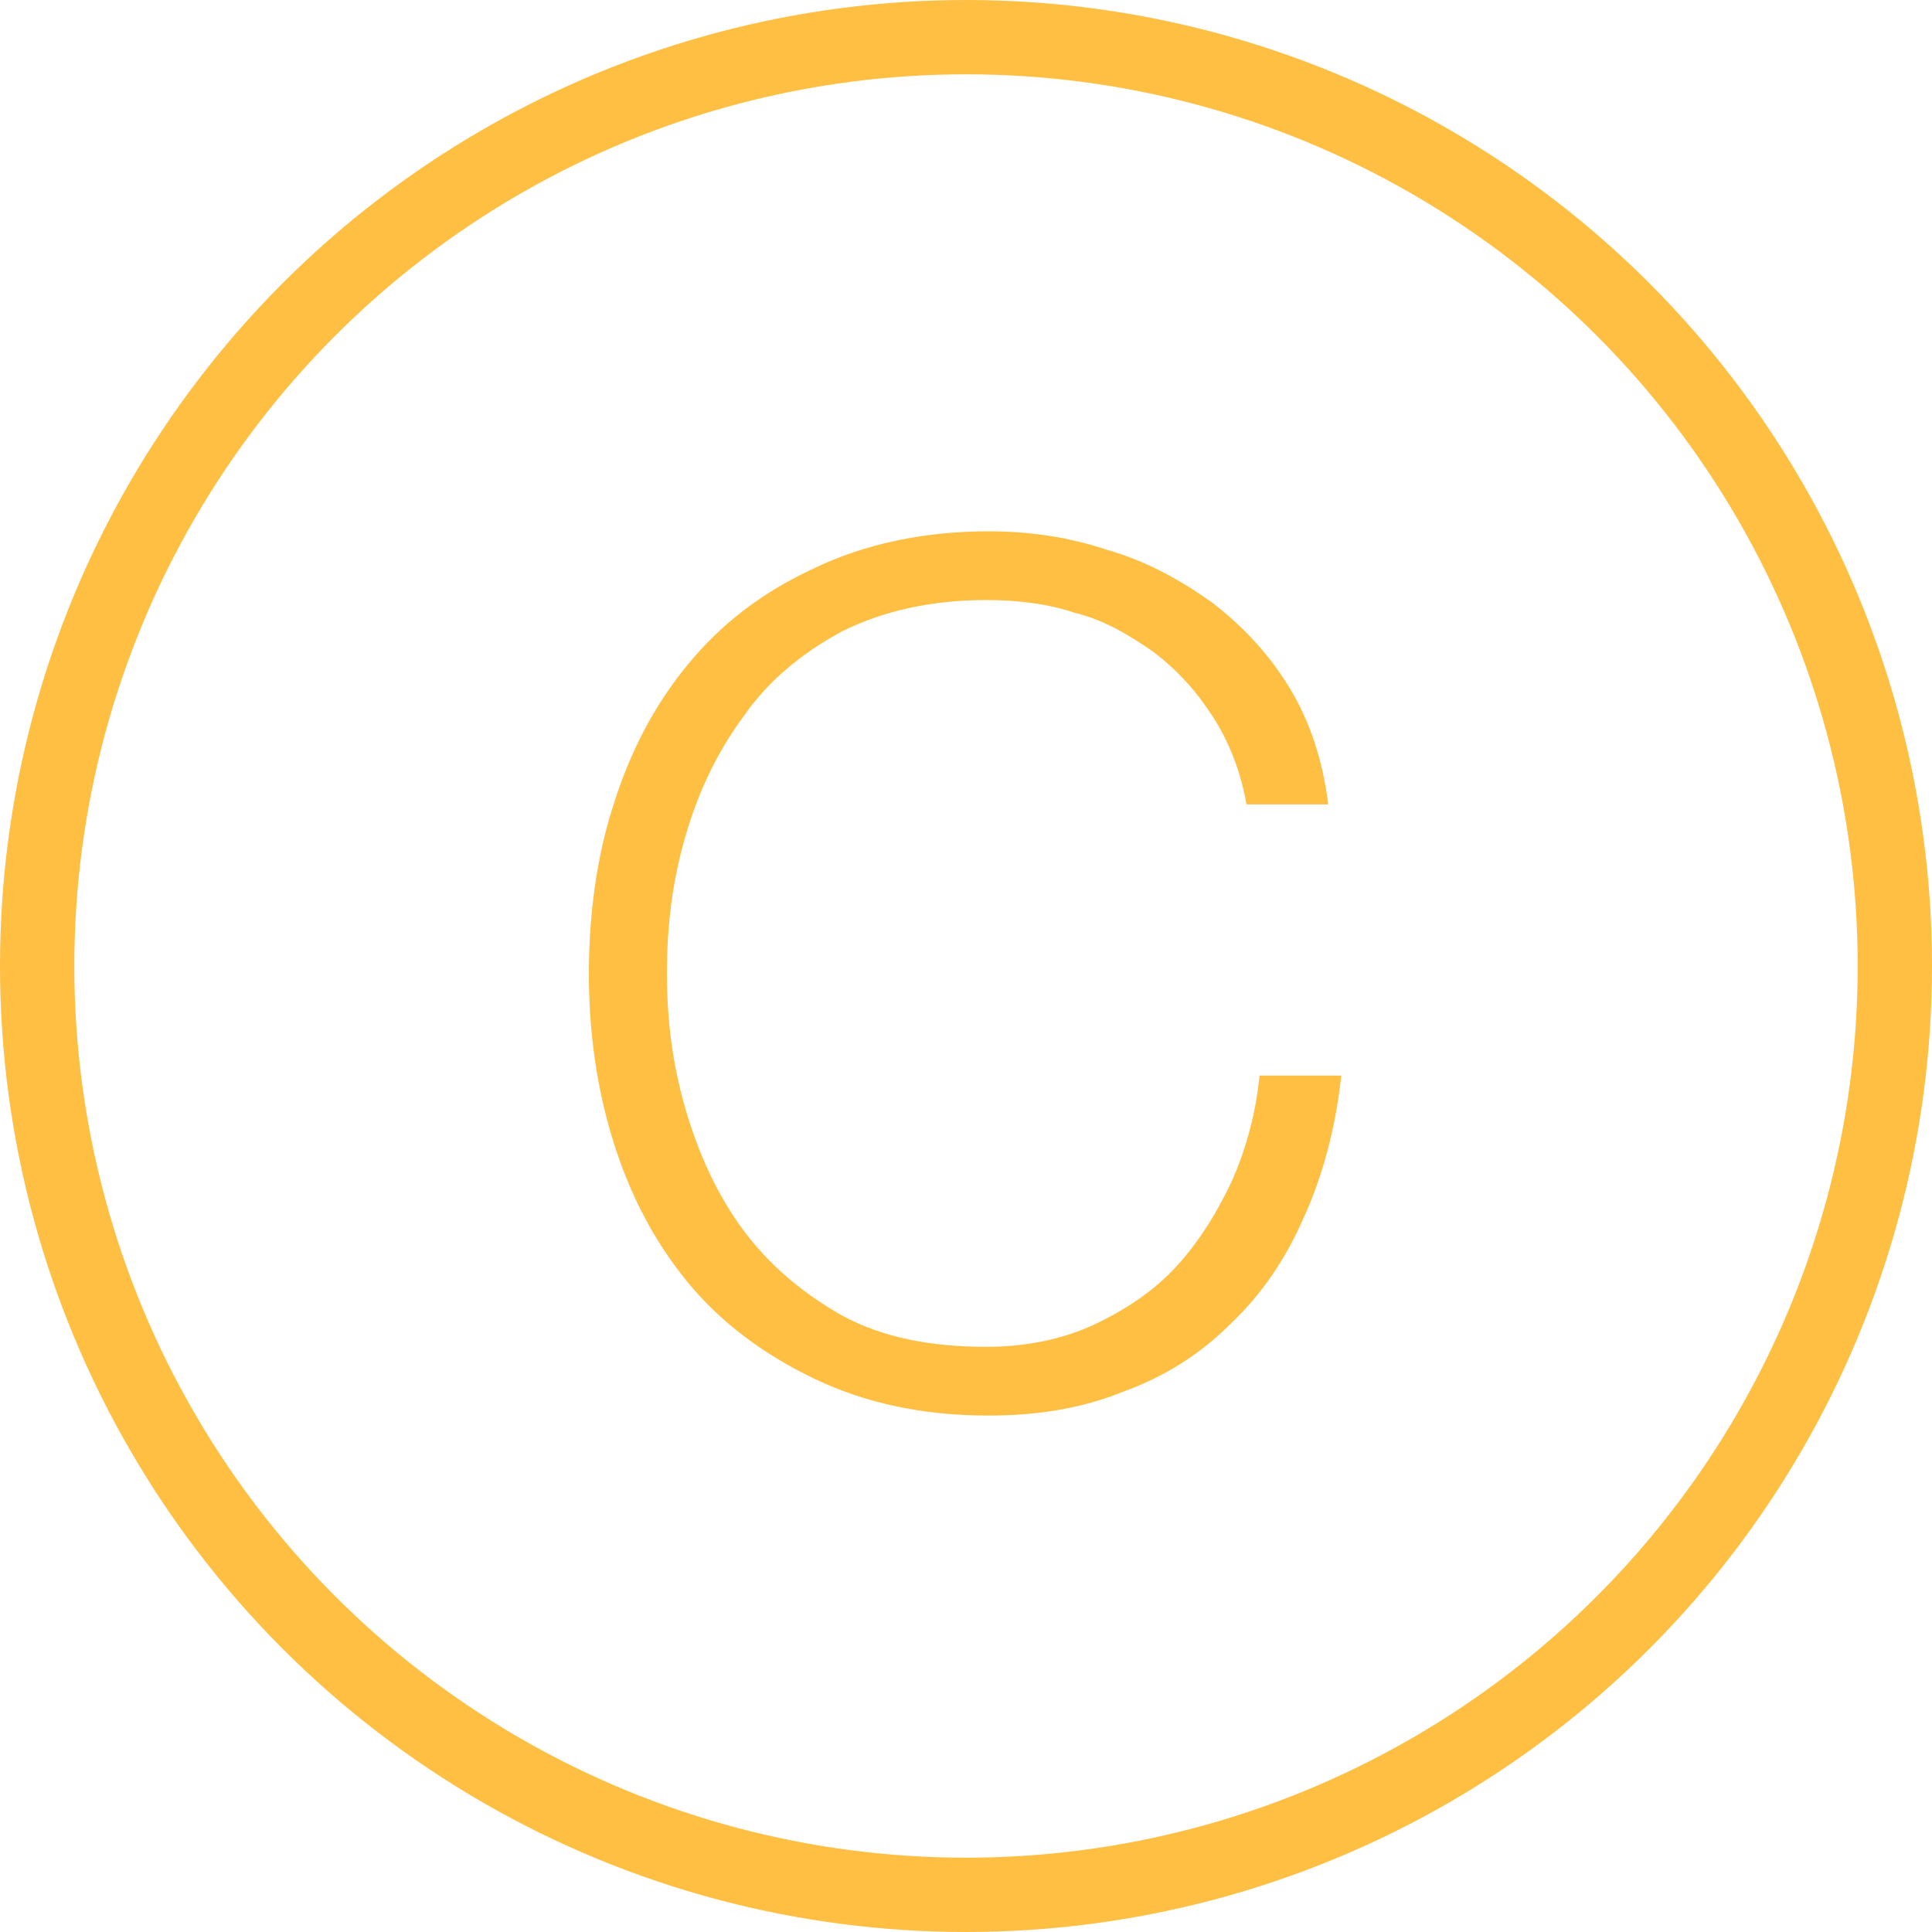 <svg version="1" xmlns="http://www.w3.org/2000/svg" viewBox="0 0 104 104"><g transform="translate(1194 305)"><circle fill="none" stroke="#FFBF43" stroke-width="4" cx="-1142" cy="-253" r="50"/><path fill="#FFBF43" d="M-1128.7-266.4c-.9-1.4-1.9-2.5-3.2-3.5-1.3-.9-2.6-1.7-4.2-2.1-1.5-.5-3.1-.7-4.8-.7-3 0-5.6.6-7.8 1.7-2.2 1.2-4 2.7-5.3 4.6-1.4 1.9-2.4 4-3.1 6.4-.7 2.4-1 4.8-1 7.4 0 2.5.3 4.9 1 7.3.7 2.4 1.7 4.6 3.1 6.5 1.4 1.9 3.2 3.4 5.3 4.6 2.2 1.2 4.8 1.7 7.8 1.7 2.1 0 4.1-.4 5.8-1.2 1.7-.8 3.2-1.8 4.4-3.1 1.2-1.3 2.2-2.9 3-4.6.8-1.8 1.3-3.7 1.5-5.7h4.4c-.3 2.8-1 5.4-2 7.6-1 2.3-2.3 4.2-4 5.8-1.6 1.6-3.5 2.8-5.7 3.6-2.2.9-4.6 1.3-7.3 1.3-3.6 0-6.7-.7-9.4-2s-5-3-6.8-5.2c-1.8-2.2-3.1-4.7-4-7.6-.9-2.9-1.3-5.9-1.3-9s.4-6.2 1.3-9c.9-2.9 2.2-5.4 4-7.6 1.8-2.2 4-3.9 6.8-5.2 2.7-1.3 5.9-2 9.4-2 2.2 0 4.3.3 6.4 1 2.1.6 3.9 1.6 5.6 2.8 1.7 1.3 3.1 2.8 4.2 4.6 1.1 1.8 1.8 3.9 2.1 6.3h-4.4c-.3-1.7-.9-3.3-1.8-4.7z"/></g></svg>
